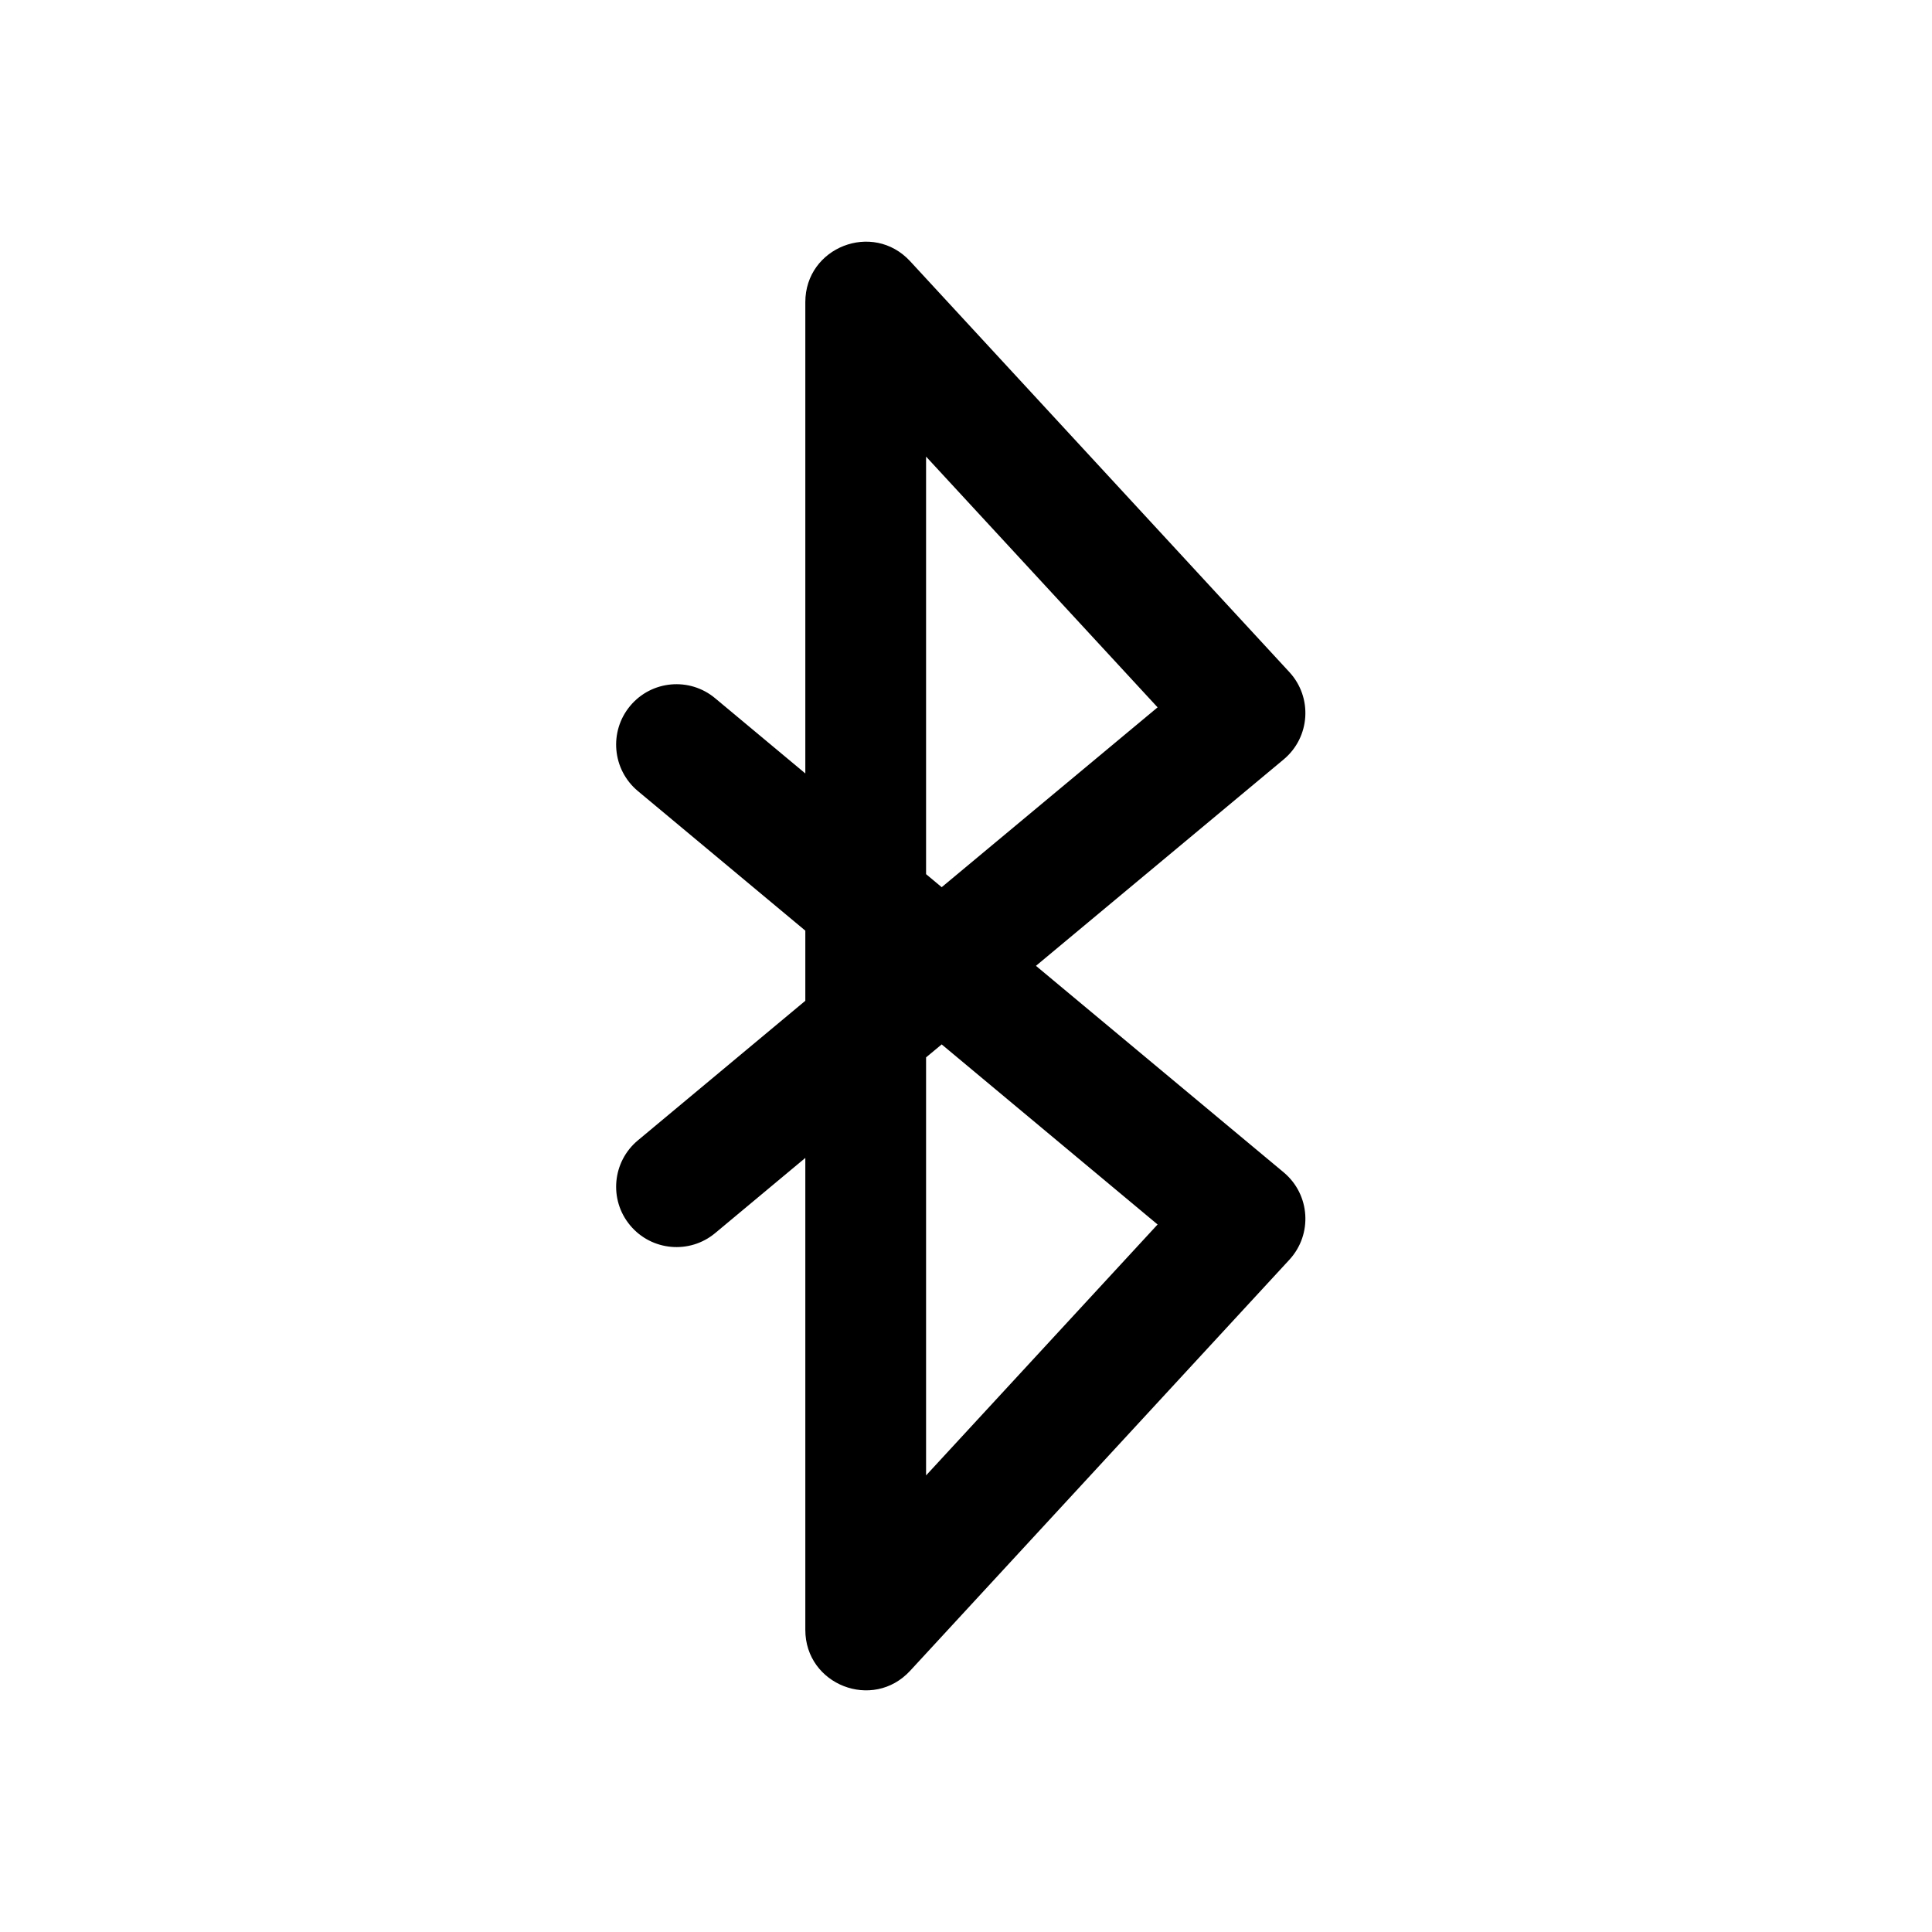 <svg xmlns="http://www.w3.org/2000/svg" viewBox="0 0 24 24" fill="none"><path d="M11.698 12.974L14.38 15.211L11.504 18.328V13.135L11.698 12.974ZM12.869 11.998L15.946 9.434C16.276 9.159 16.308 8.664 16.017 8.349L11.306 3.245C10.842 2.743 10.004 3.071 10.004 3.753V9.608L8.884 8.674C8.566 8.408 8.093 8.451 7.828 8.769C7.563 9.087 7.605 9.56 7.923 9.826L10.004 11.561V12.432L7.924 14.166C7.606 14.431 7.562 14.904 7.828 15.222C8.093 15.54 8.566 15.583 8.884 15.318L10.004 14.384V20.247C10.004 20.93 10.843 21.257 11.306 20.755L16.017 15.649C16.308 15.333 16.276 14.839 15.947 14.564L12.869 11.998ZM11.698 11.021L11.504 10.859V5.672L14.38 8.787L11.698 11.021Z" fill="currentColor"/></svg>